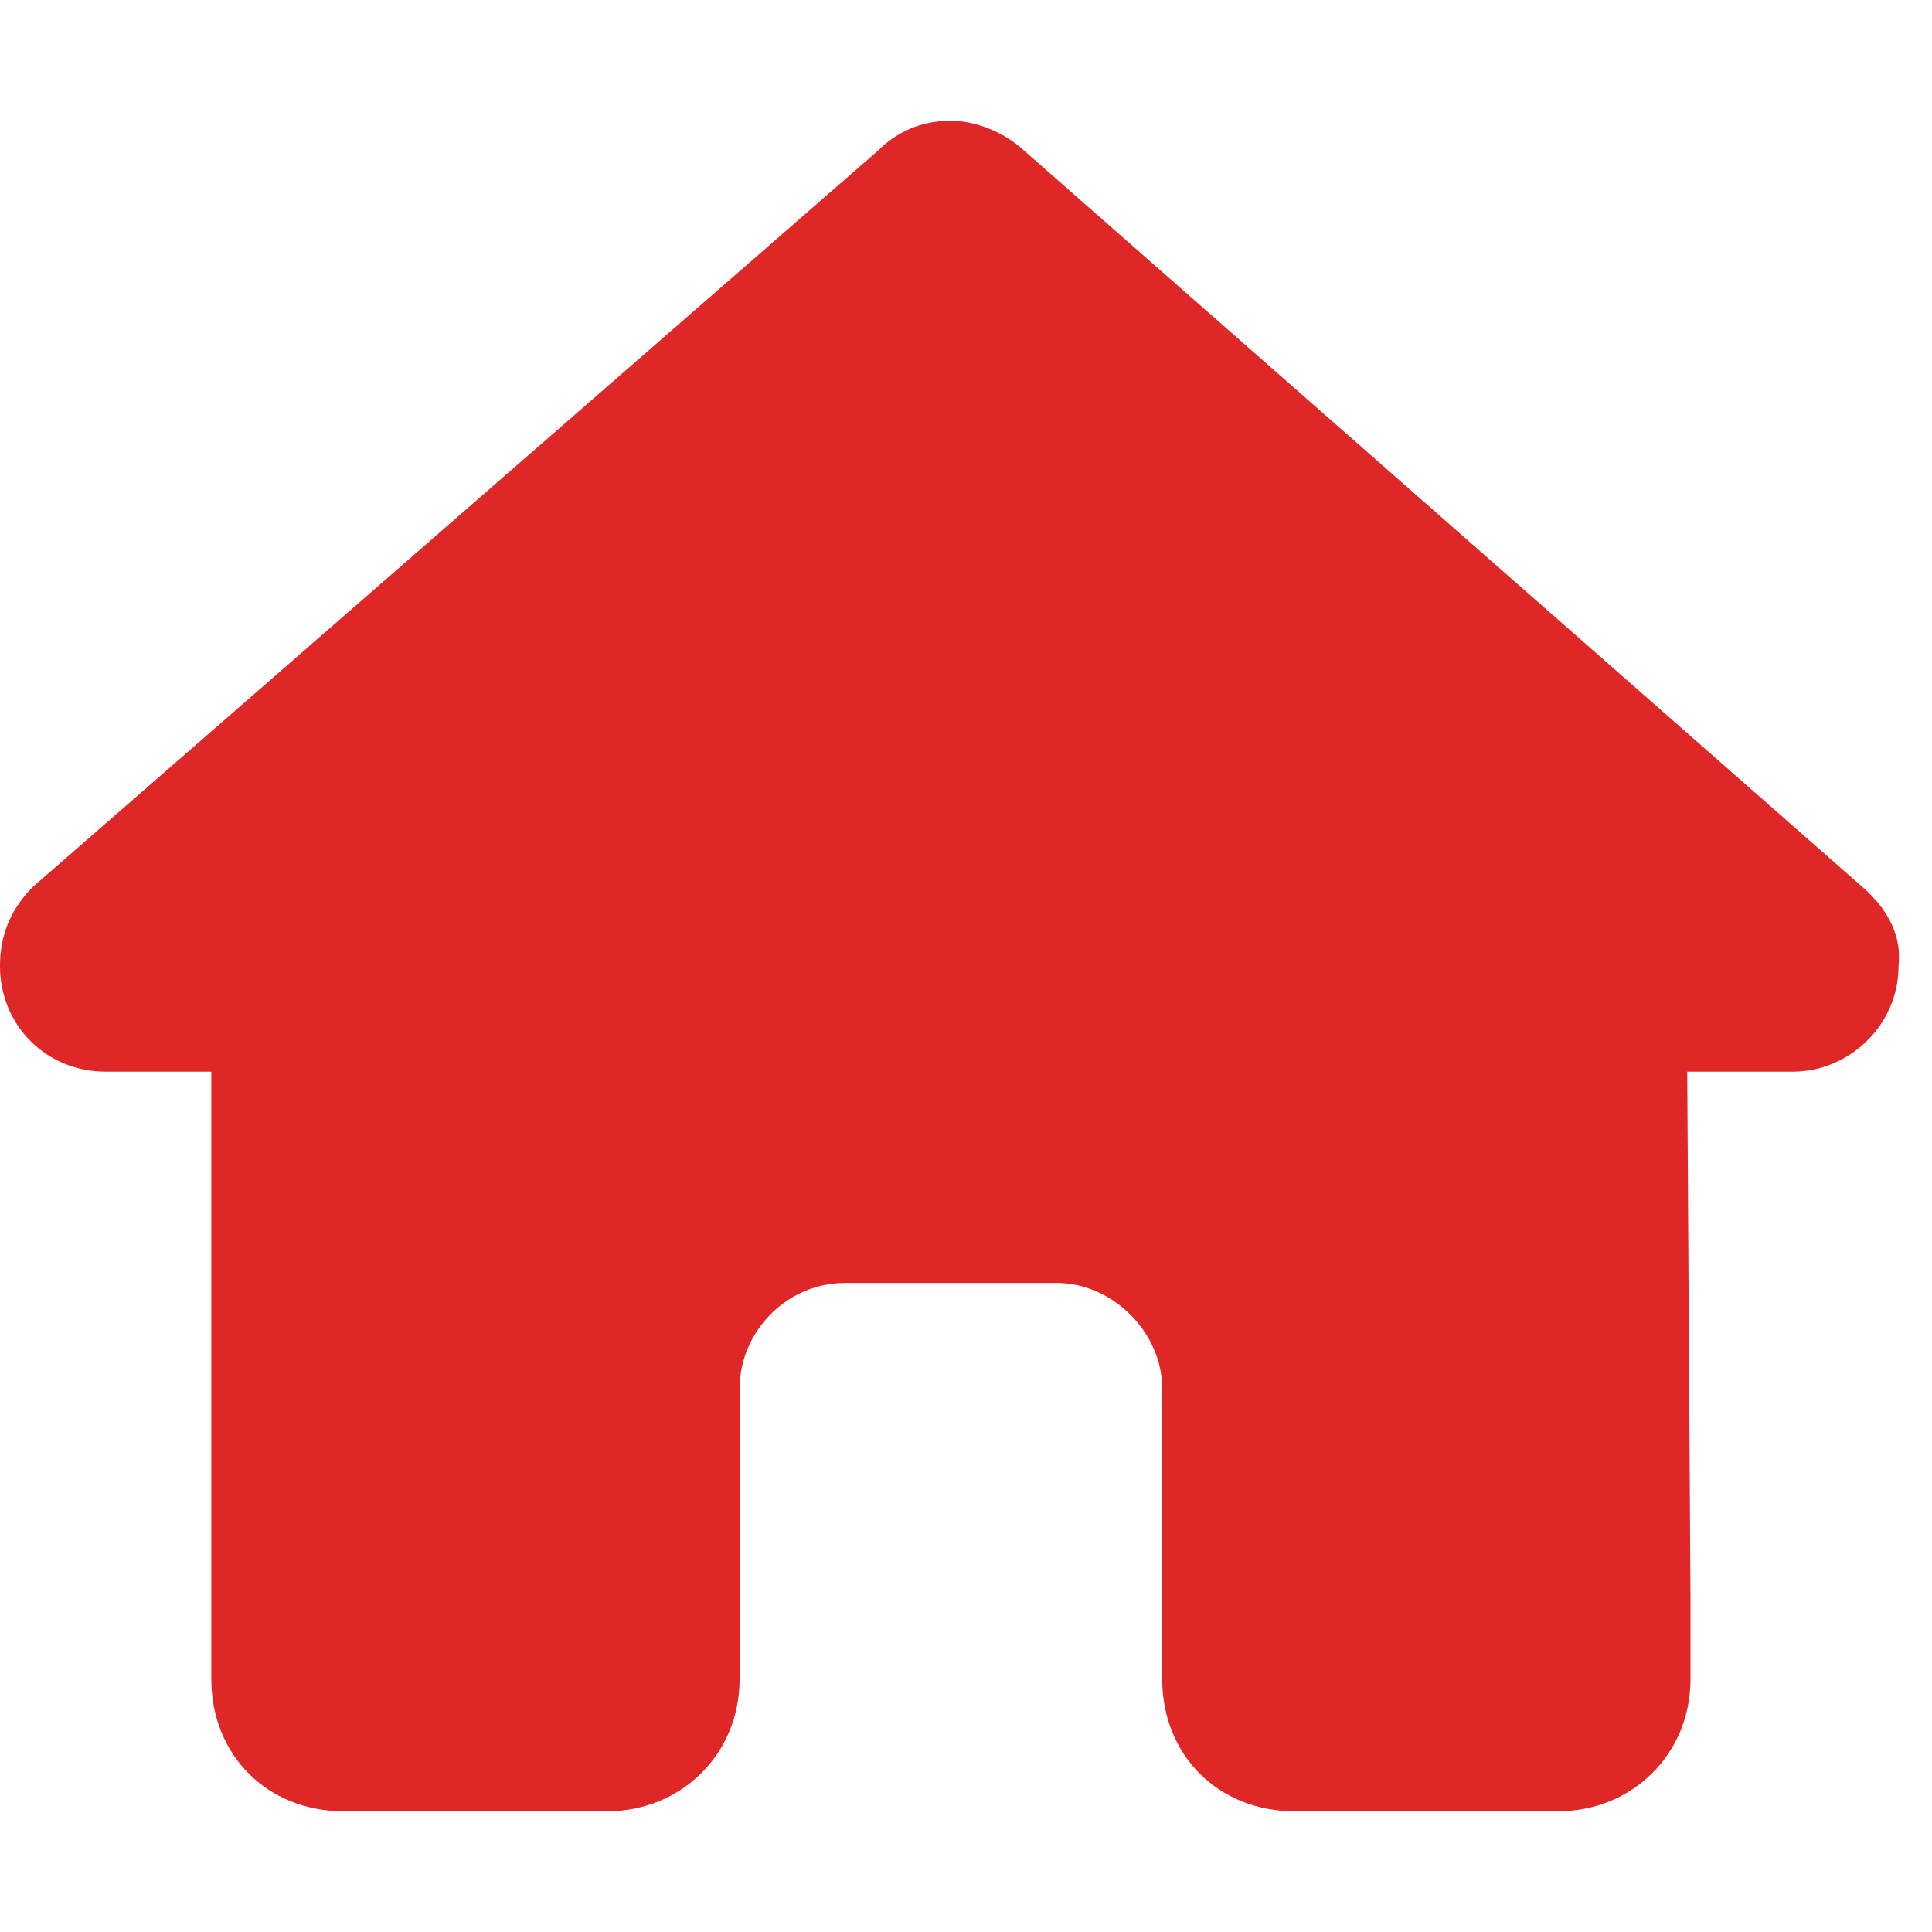 <?xml version="1.0" encoding="UTF-8"?>
<svg xmlns="http://www.w3.org/2000/svg" width="16" height="16" viewBox="0 0 16 16" fill="none">
  <path d="M15.723 8C15.723 8.492 15.312 8.875 14.848 8.875H13.973L14 13.25C14 13.332 14 13.414 14 13.469V13.906C14 14.535 13.508 15 12.906 15H12.469C12.414 15 12.387 15 12.359 15C12.332 15 12.277 15 12.25 15H10.719C10.09 15 9.625 14.535 9.625 13.906V11.5C9.625 11.035 9.215 10.625 8.75 10.625H7C6.508 10.625 6.125 11.035 6.125 11.5V13.906C6.125 14.535 5.633 15 5.031 15H3.5C3.445 15 3.418 15 3.363 15C3.336 15 3.309 15 3.281 15H2.844C2.215 15 1.75 14.535 1.75 13.906V10.844C1.75 10.844 1.75 10.816 1.75 10.789V8.875H0.875C0.383 8.875 0 8.492 0 8C0 7.754 0.082 7.535 0.273 7.344L7.273 1.246C7.465 1.055 7.684 1 7.875 1C8.066 1 8.285 1.082 8.449 1.219L15.422 7.344C15.641 7.535 15.75 7.754 15.723 8Z" fill="#DE2726"></path>
</svg>
